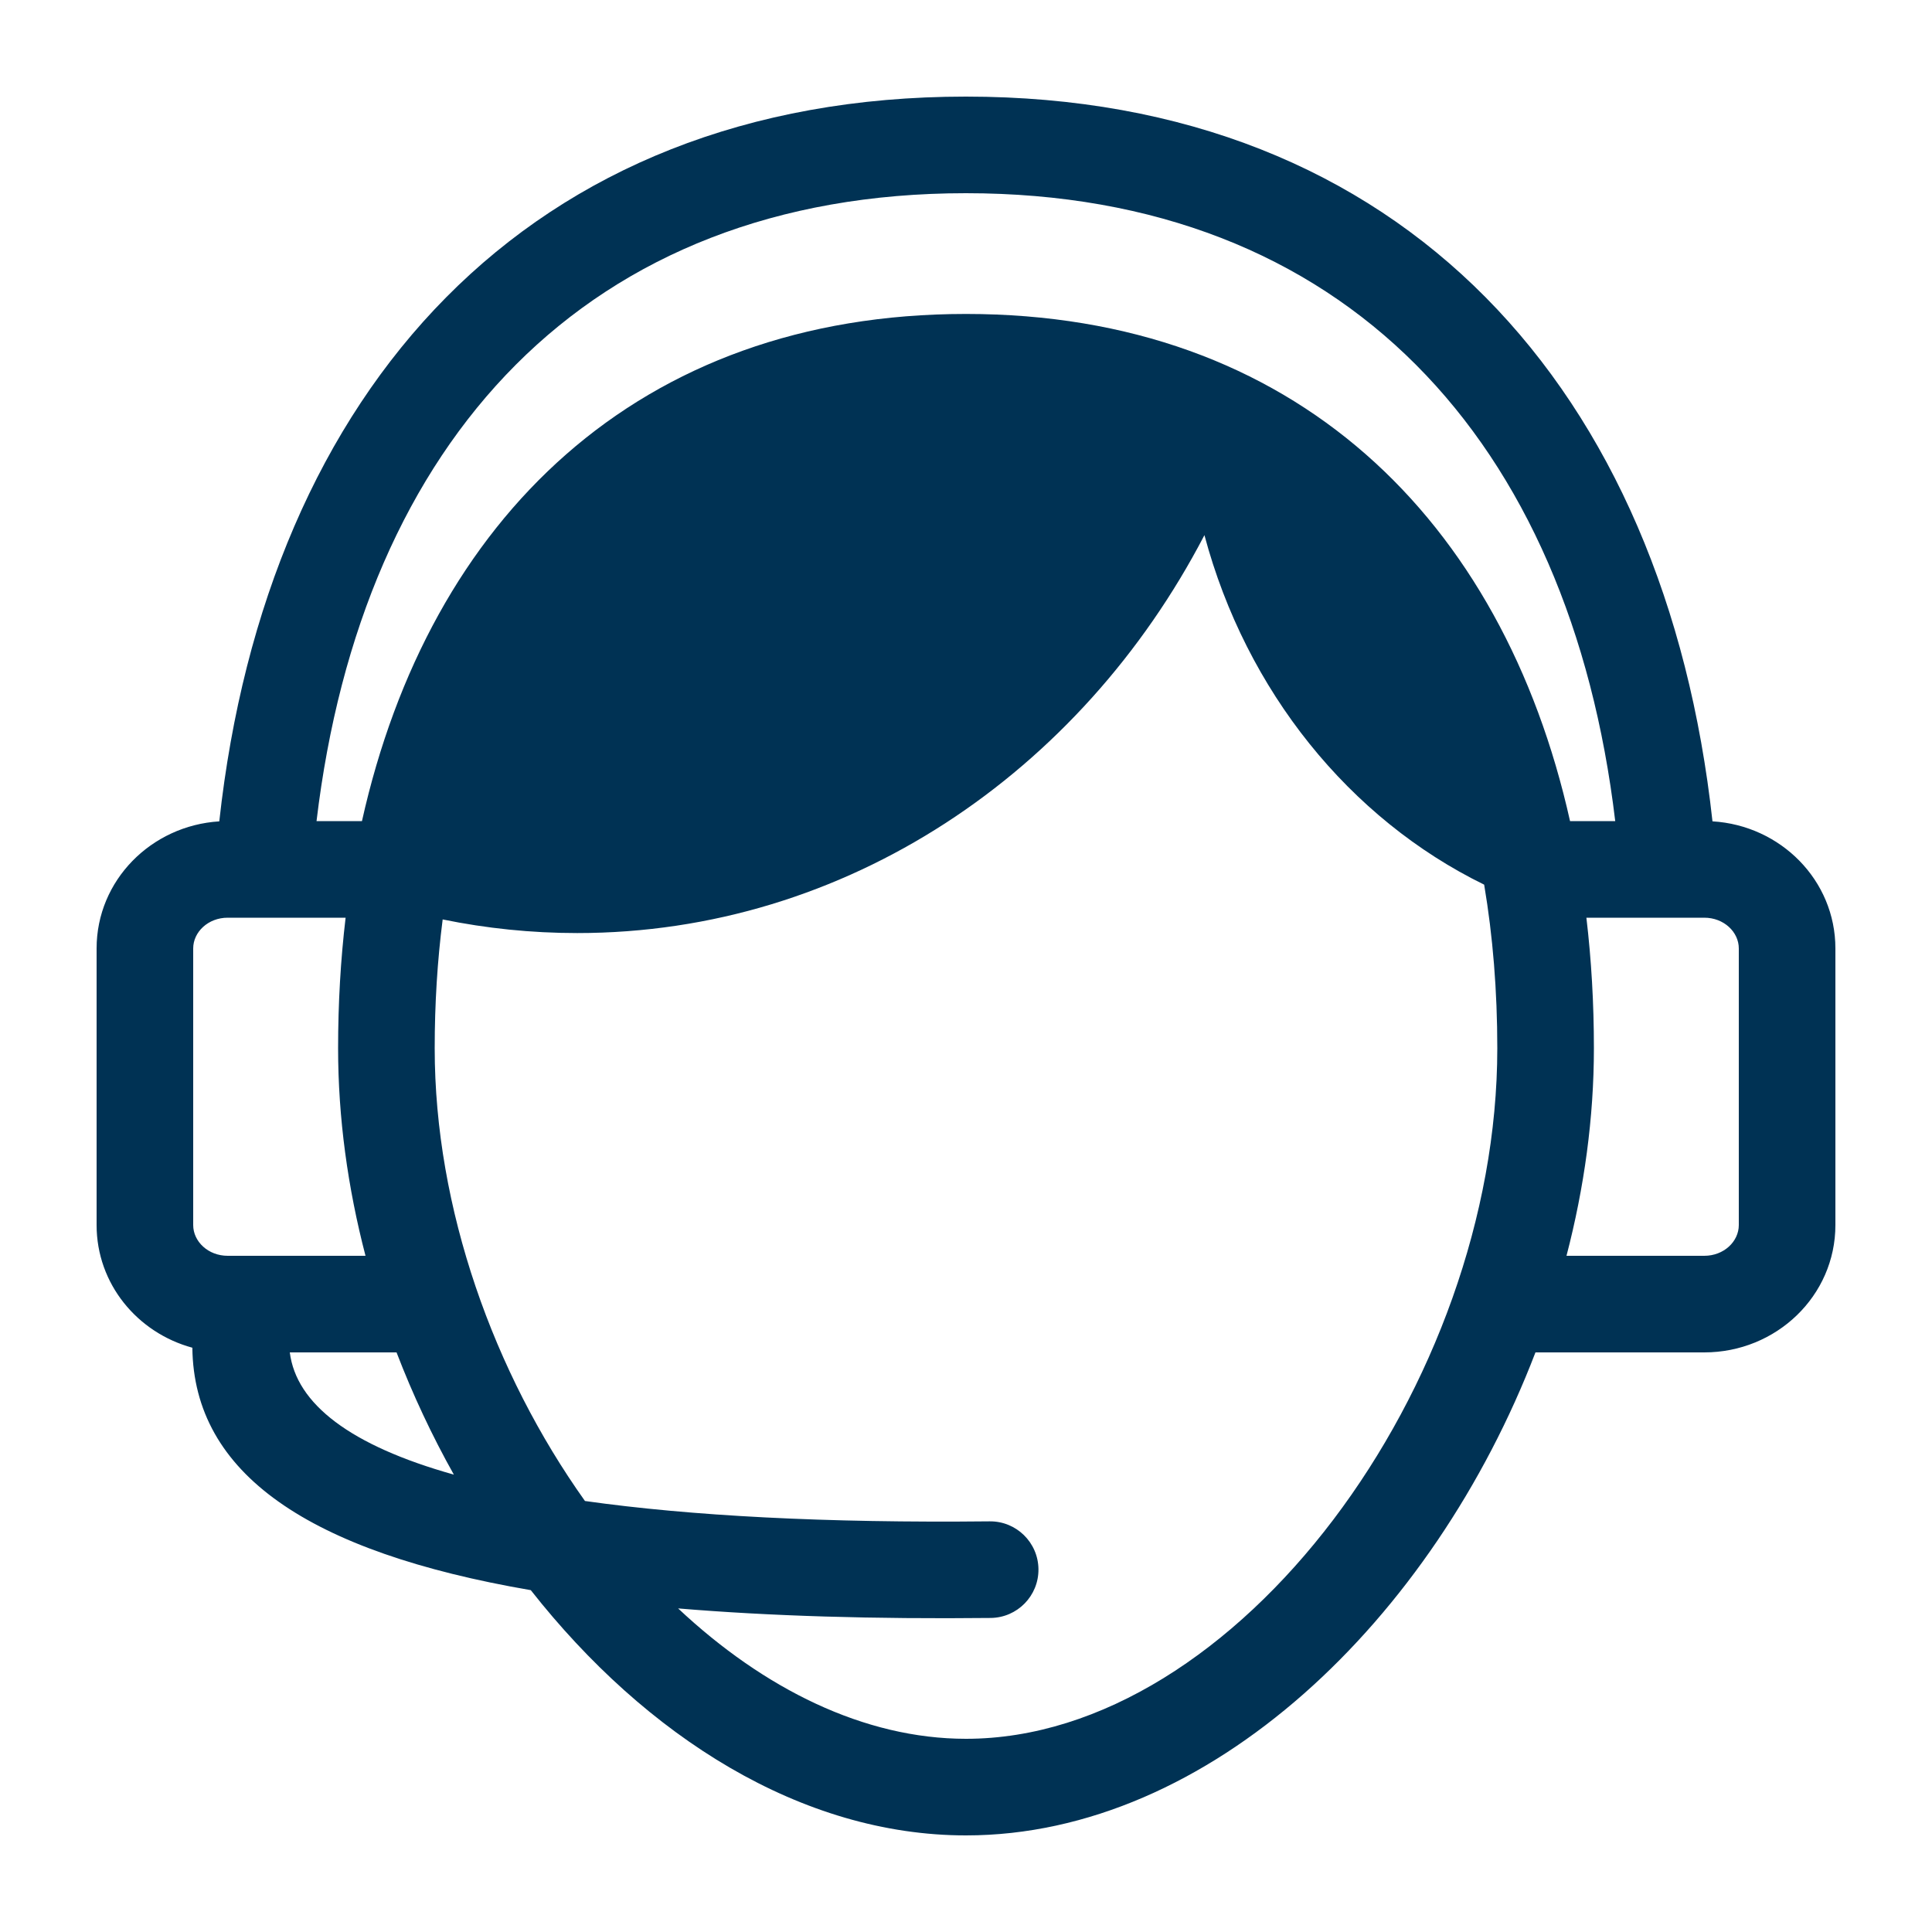 <svg xmlns="http://www.w3.org/2000/svg" width="80" height="80" viewBox="0 0 80 80">
  <path fill="#003254" d="M9.08,34.011 C11.037,16.163 21.868,4 39.995,4 C58.125,4 68.956,16.168 70.91,34.01 C73.733,34.179 76,36.451 76,39.273 L76,50.727 C76,53.661 73.549,56 70.571,56 L63.58,56 C59.344,67.047 50.075,76 40,76 C33.189,76 26.747,71.909 21.979,65.845 C12.771,64.263 8.024,61.016 7.965,55.806 C5.688,55.188 4,53.162 4,50.727 L4,39.273 C4,36.455 6.262,34.185 9.08,34.011 Z M61.456,36.632 C55.885,33.907 51.602,28.623 49.873,22.159 C44.755,31.996 35.042,38.636 23.902,38.636 C21.997,38.636 20.135,38.442 18.33,38.072 C18.111,39.778 18,41.56 18,43.407 C18,50.044 20.446,56.848 24.222,62.153 C28.599,62.771 34.172,63.068 40.979,62.996 C42.083,62.984 42.988,63.87 43,64.975 C43.012,66.079 42.126,66.984 41.021,66.996 C36.188,67.047 31.871,66.919 28.079,66.601 C31.623,69.927 35.779,72 40,72 C51.228,72 62,57.334 62,43.407 C62,41.034 61.817,38.768 61.456,36.632 Z M16.42,56 L12,56 C12.268,58.133 14.504,59.857 18.793,61.061 C17.887,59.444 17.091,57.748 16.42,56 Z M15.135,52 C14.399,49.179 14,46.281 14,43.407 C14,41.55 14.104,39.745 14.311,38 L9.429,38 C8.619,38 8,38.591 8,39.273 L8,50.727 C8,51.409 8.619,52 9.429,52 L15.135,52 Z M14.988,34 C17.781,21.489 26.421,13 40,13 C53.579,13 62.219,21.489 65.012,34 L66.883,34 C65.012,18.274 55.71,8 39.995,8 C24.281,8 14.981,18.269 13.107,34 L14.988,34 Z M65.689,38 C65.896,39.745 66,41.55 66,43.407 C66,46.281 65.601,49.179 64.865,52 L70.571,52 C71.381,52 72,51.409 72,50.727 L72,39.273 C72,38.591 71.381,38 70.571,38 L65.689,38 Z"/>
</svg>
